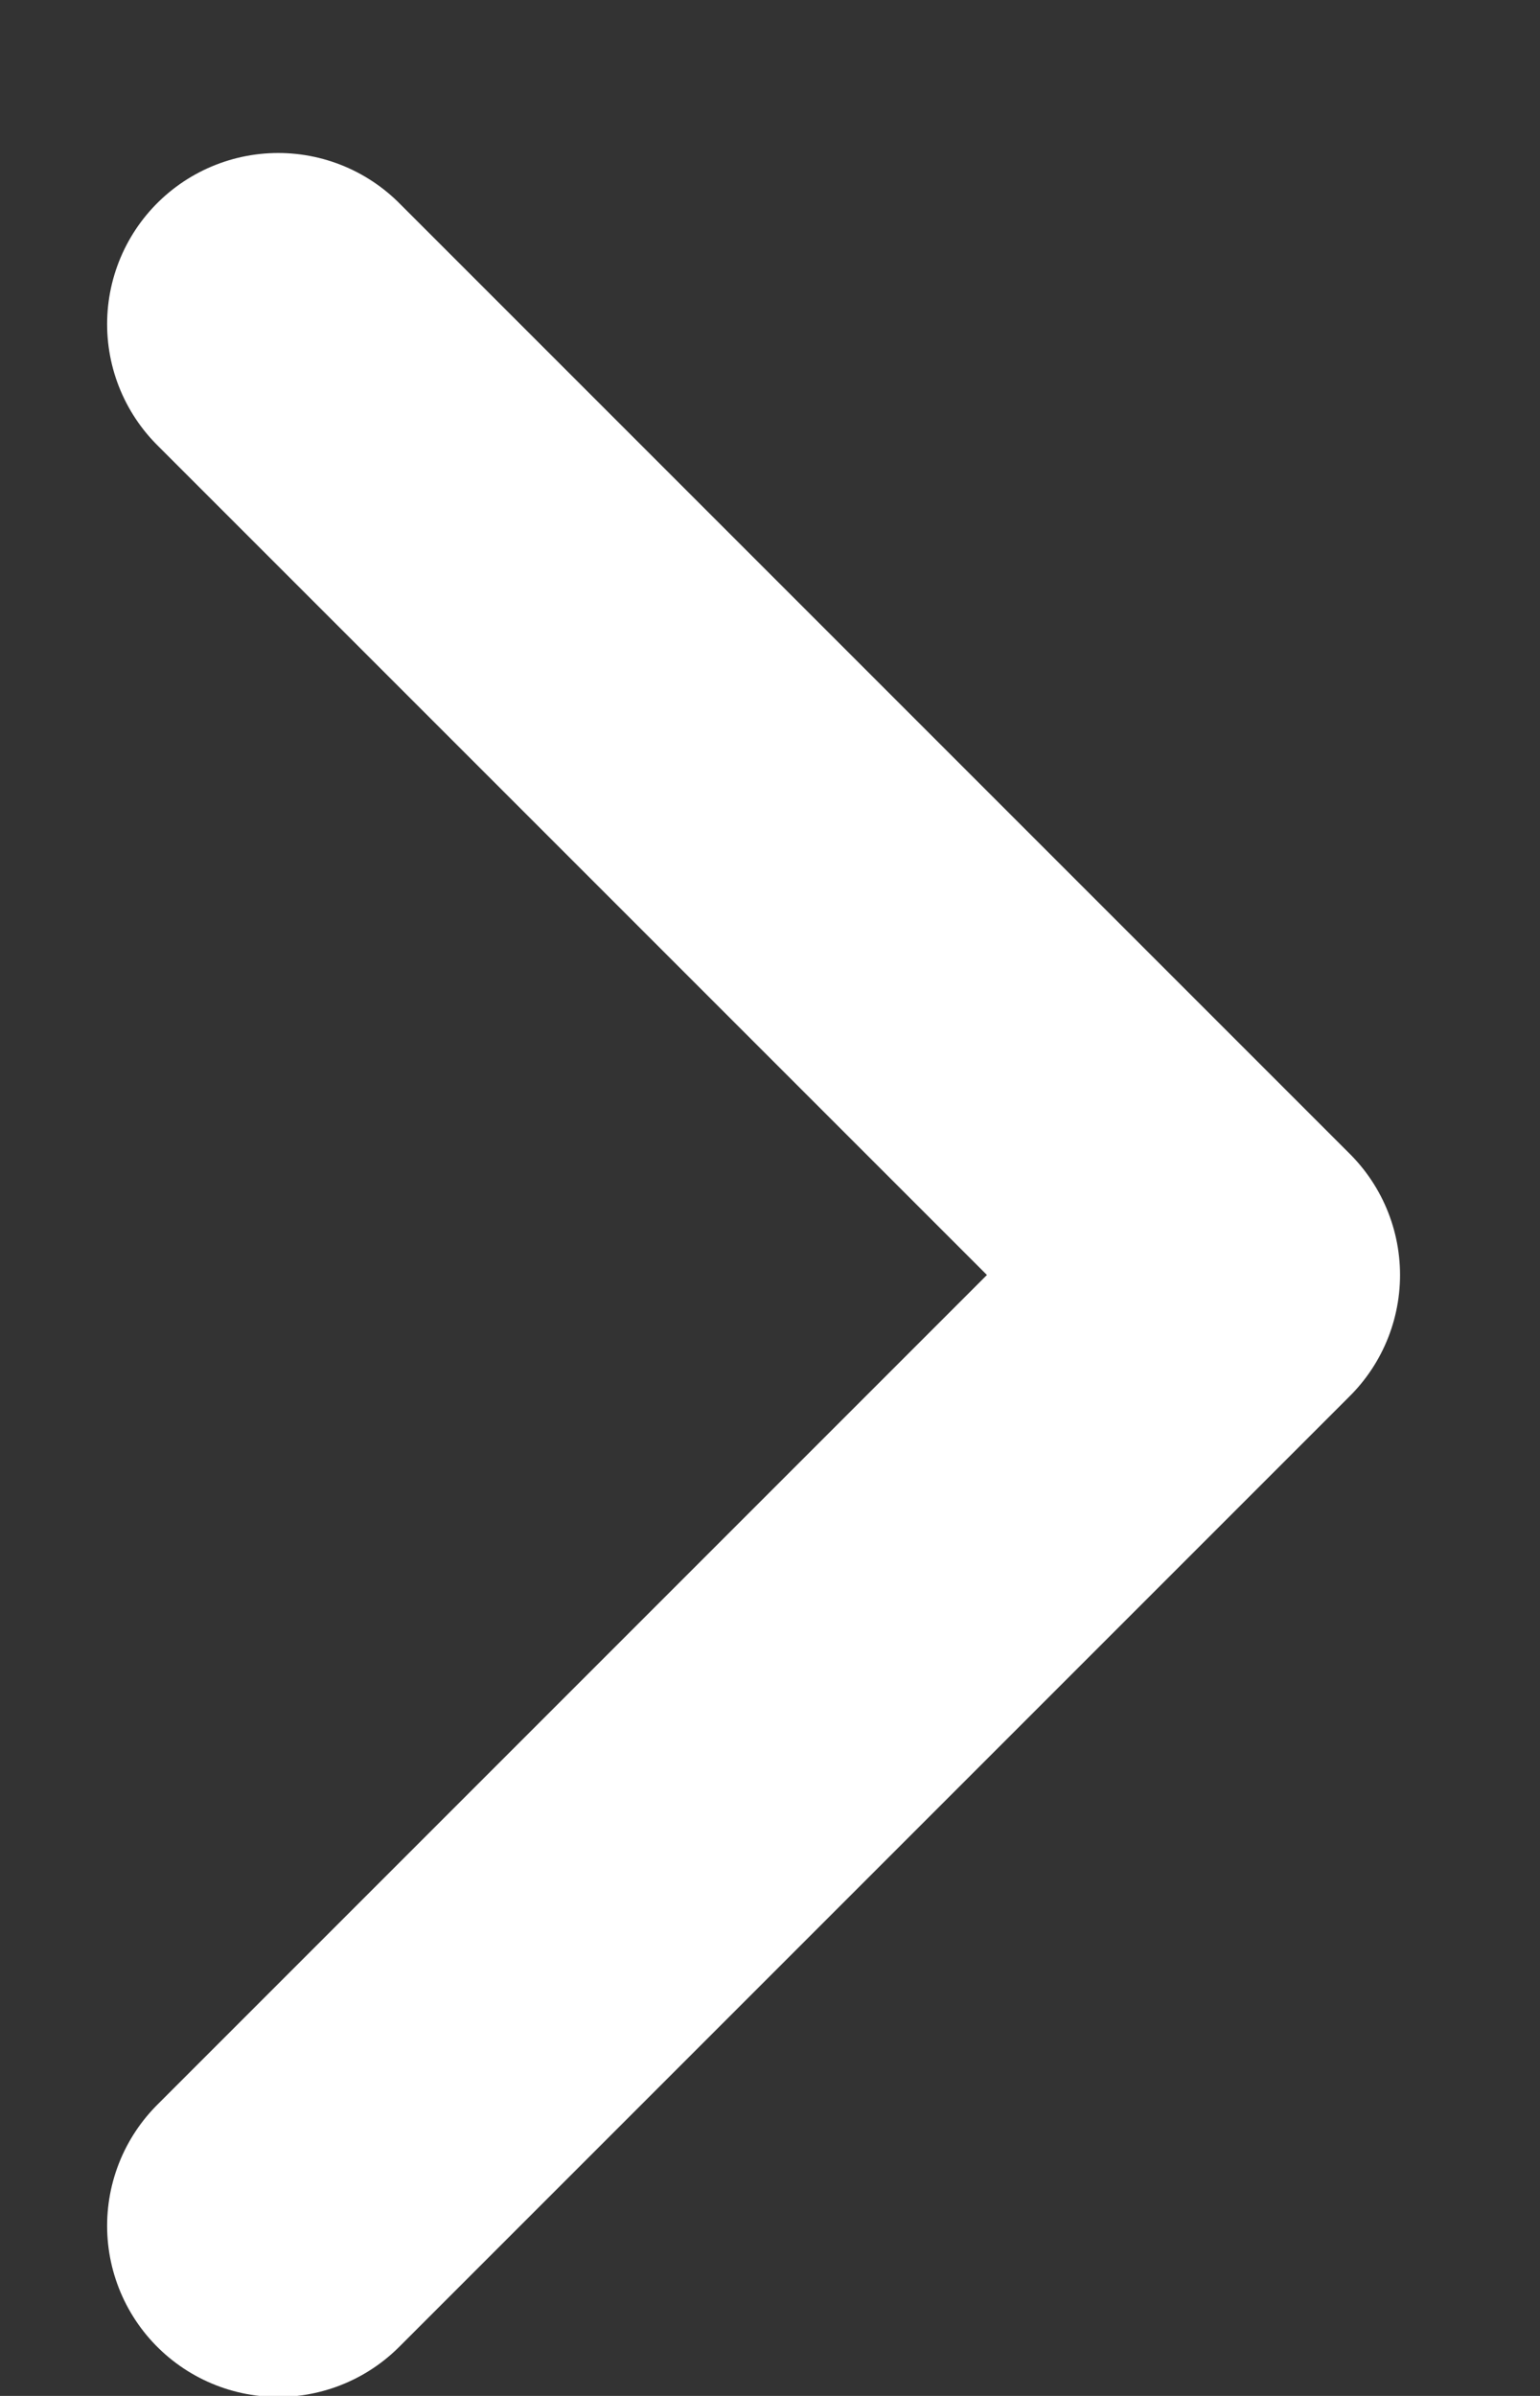 <svg width="9" height="14" viewBox="0 0 9 14" fill="none" xmlns="http://www.w3.org/2000/svg">
<rect x="0" y="0" width="9" height="14" fill="#333333" stroke="none"/>
<path d="M1.626 13.006L7.182 7.45L1.626 1.894" stroke="white" stroke-width="2" stroke-linecap="round" stroke-linejoin="round"/>
</svg>
